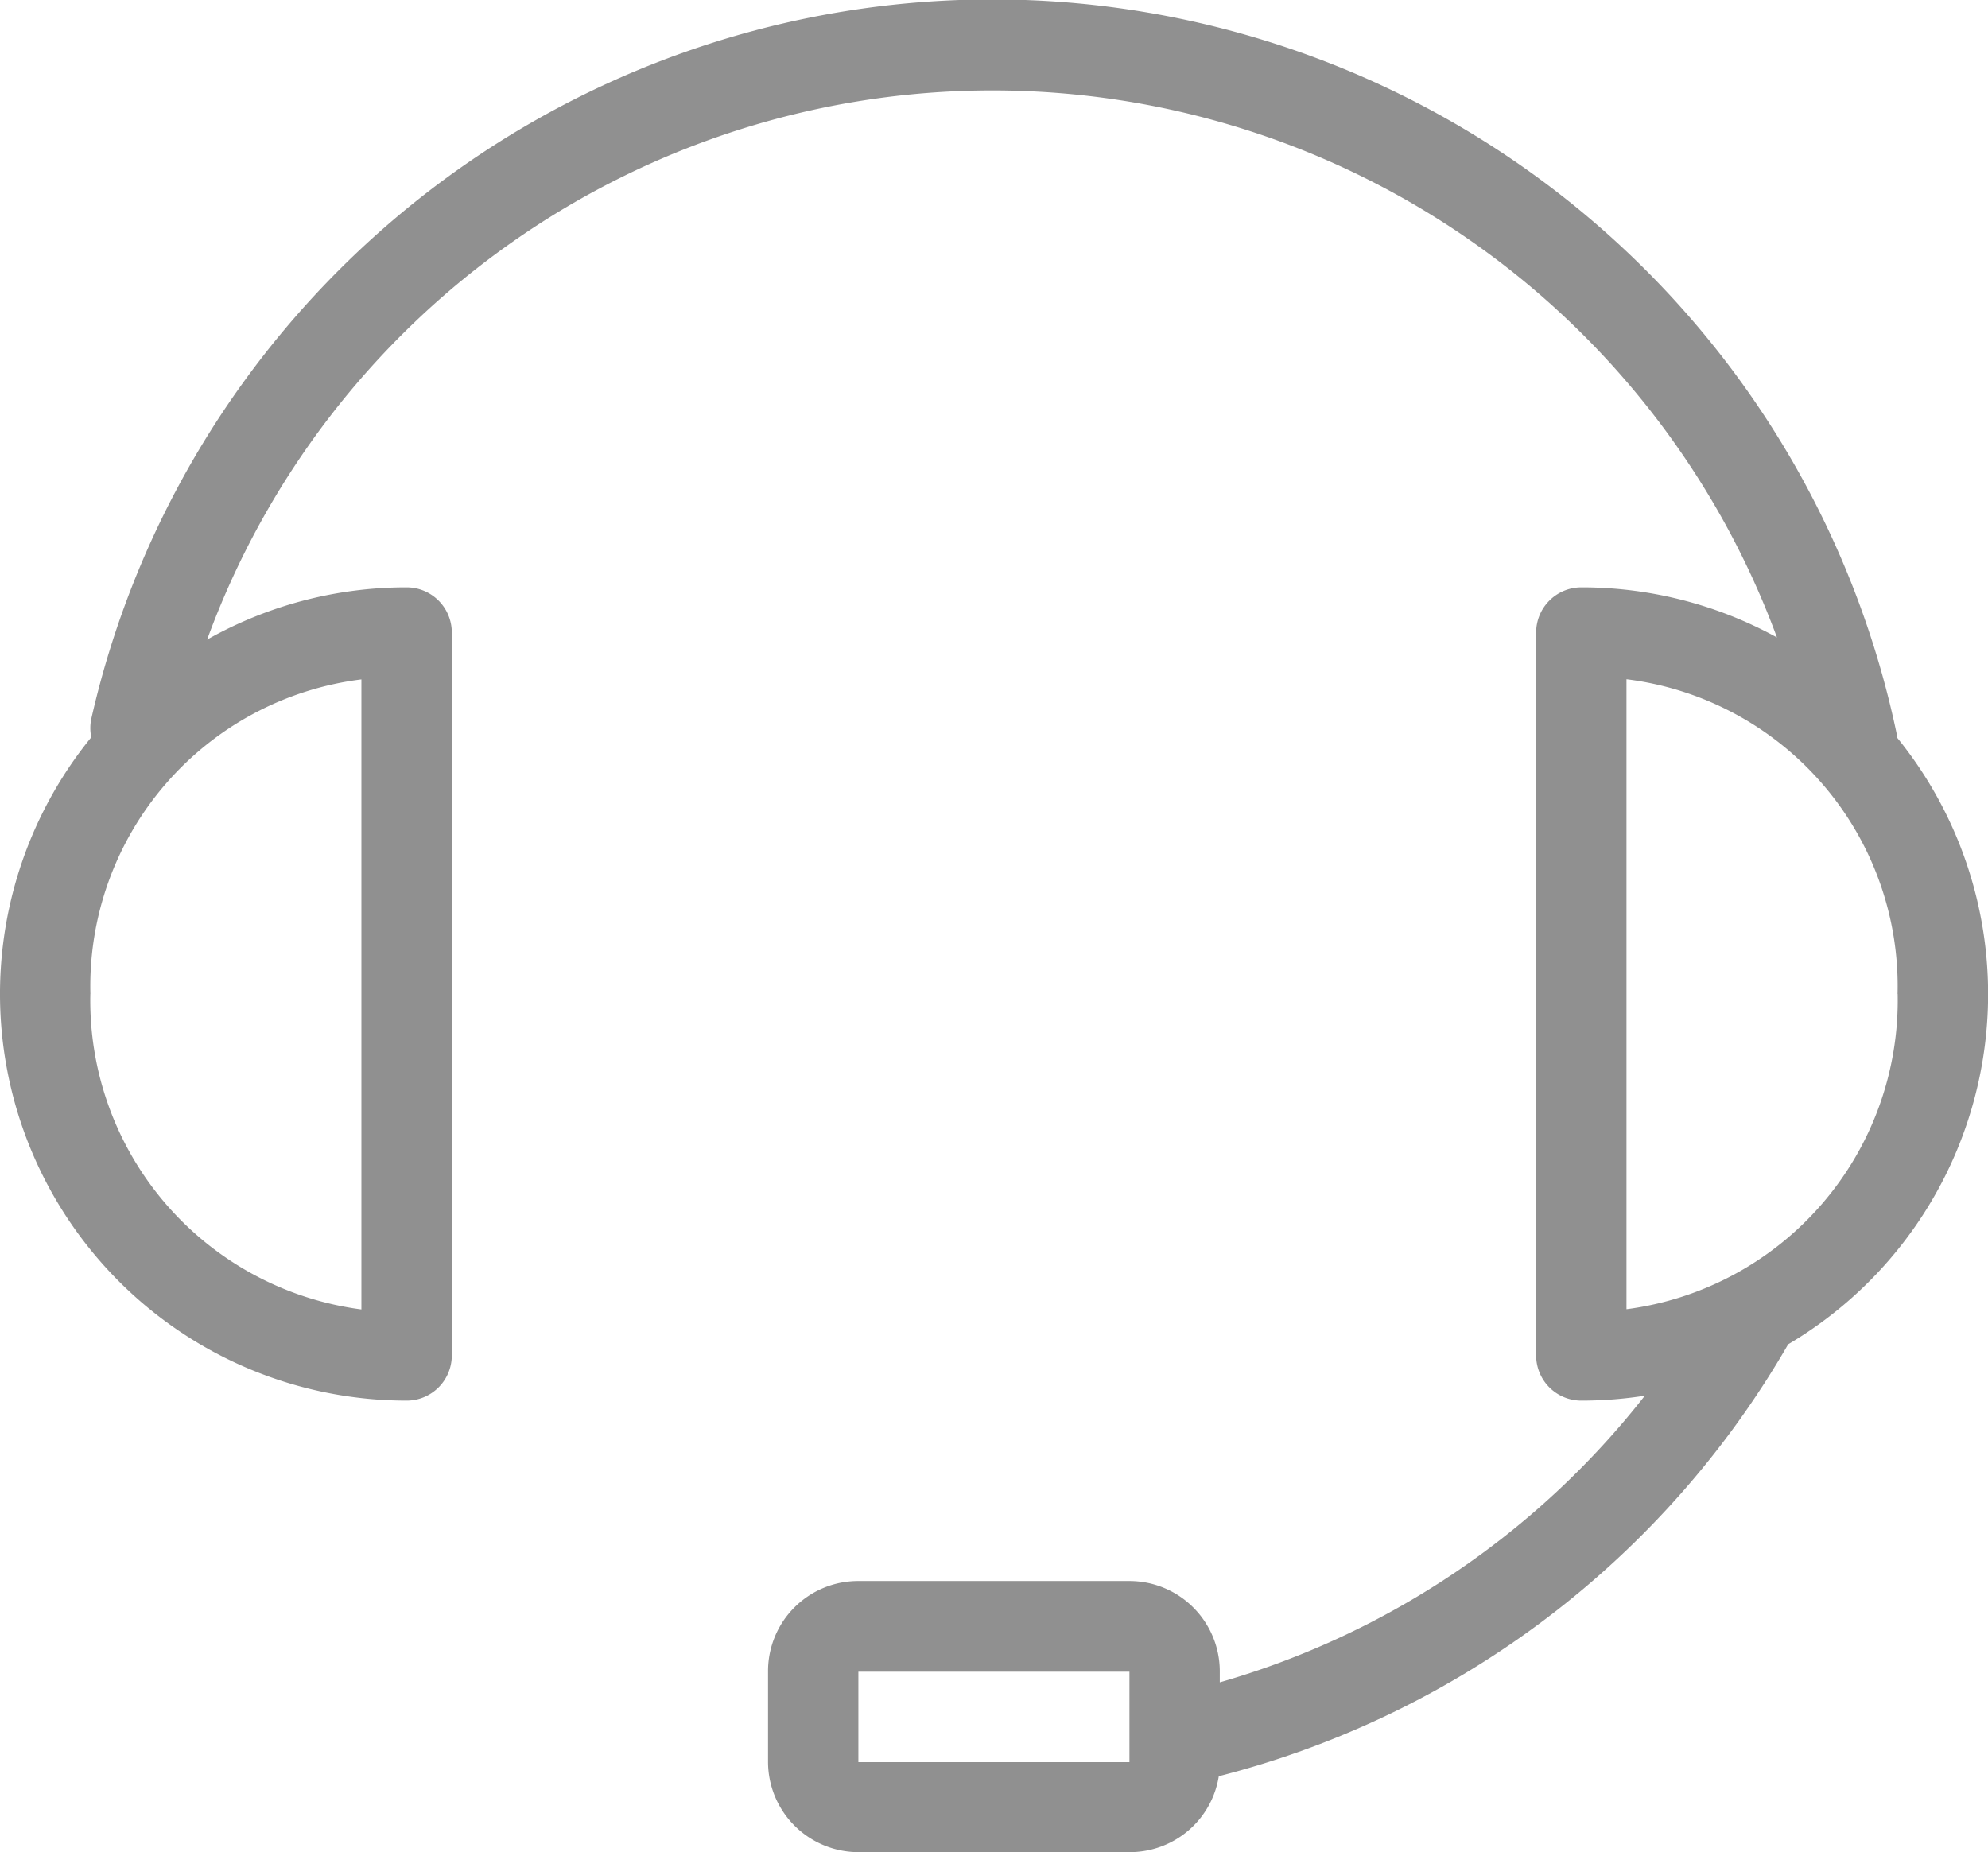 <svg xmlns="http://www.w3.org/2000/svg" width="36.002" height="33.546" viewBox="0 0 36.002 33.546"><defs><style>.a{fill:#909090;}</style></defs><path class="a" d="M58.2,117.245s4.909,0,4.909,0,0-1.638,0-1.638-4.909,0-4.909,0,0,1.638,0,1.638Zm14.243-6.636a7.393,7.393,0,0,1-1.151.089.818.818,0,0,1-.818-.818V96.788a.818.818,0,0,1,.818-.818,7.331,7.331,0,0,1,3.543.907,15.141,15.141,0,0,0-28.429.039,7.33,7.33,0,0,1,3.613-.946.818.818,0,0,1,.818.818V109.88a.818.818,0,0,1-.818.818,7.364,7.364,0,0,1-5.711-12.013.816.816,0,0,1,0-.333,16.733,16.733,0,0,1,32.7.294l.008.052a7.366,7.366,0,0,1-1.978,10.98A16.663,16.663,0,0,1,64.727,117.5a1.631,1.631,0,0,1-1.616,1.375H58.2a1.637,1.637,0,0,1-1.636-1.635v-1.64a1.631,1.631,0,0,1,1.636-1.635h4.909a1.637,1.637,0,0,1,1.636,1.635v.2a15.066,15.066,0,0,0,7.7-5.194Zm-28.152-7.275a5.642,5.642,0,0,0,4.909,5.713V97.637A5.6,5.6,0,0,0,44.292,103.334Zm32.728,0a5.6,5.6,0,0,0-4.909-5.7v11.409A5.642,5.642,0,0,0,77.021,103.334Z" transform="translate(-42.655 -85.333)"/></svg>